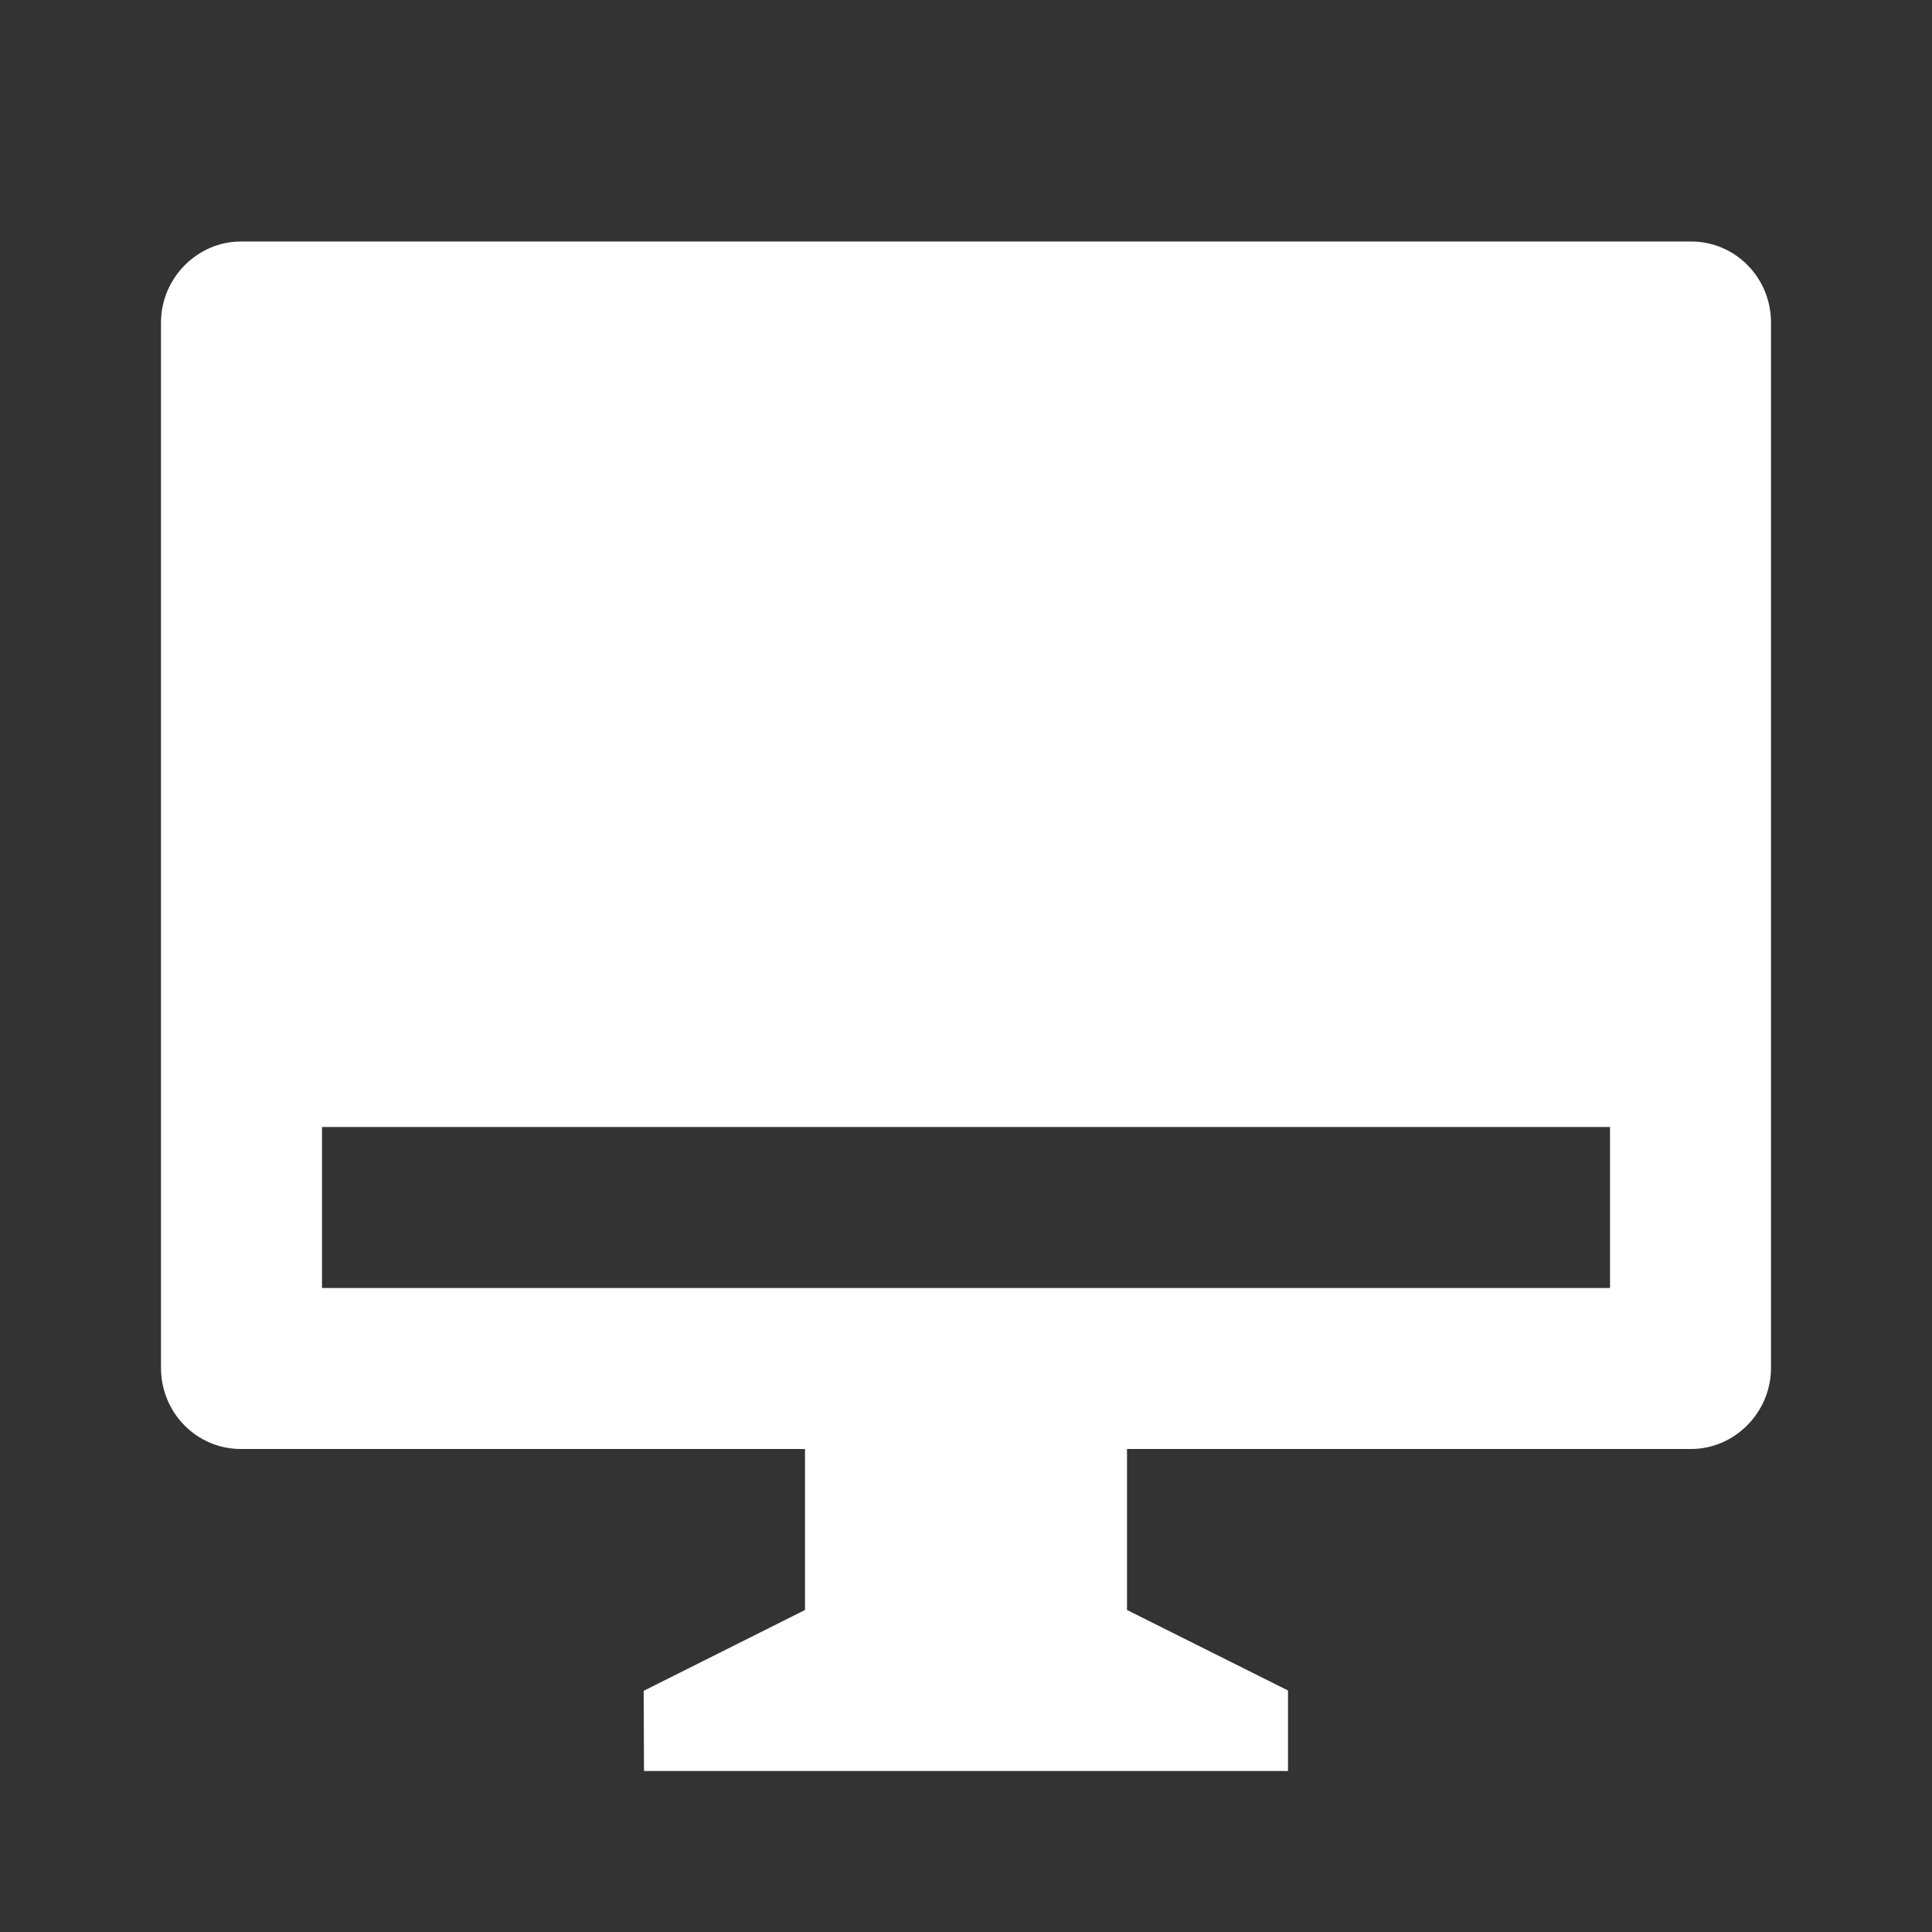 <svg xmlns="http://www.w3.org/2000/svg" viewBox="0 0 24 24" width="12" height="12" fill="rgba(255,255,255,1)"><rect x="0" y="0" width="24" height="24" fill="#333333" stroke="none"/><path d="M14 18V20L16 21V22H8L7.996 21.004L10 20V18H2.992C2.444 18 2 17.551 2 16.992V4.007C2 3.451 2.455 3 2.992 3H21.008C21.556 3 22 3.449 22 4.007V16.992C22 17.549 21.545 18 21.008 18H14ZM4 14V16H20V14H4Z"></path></svg>